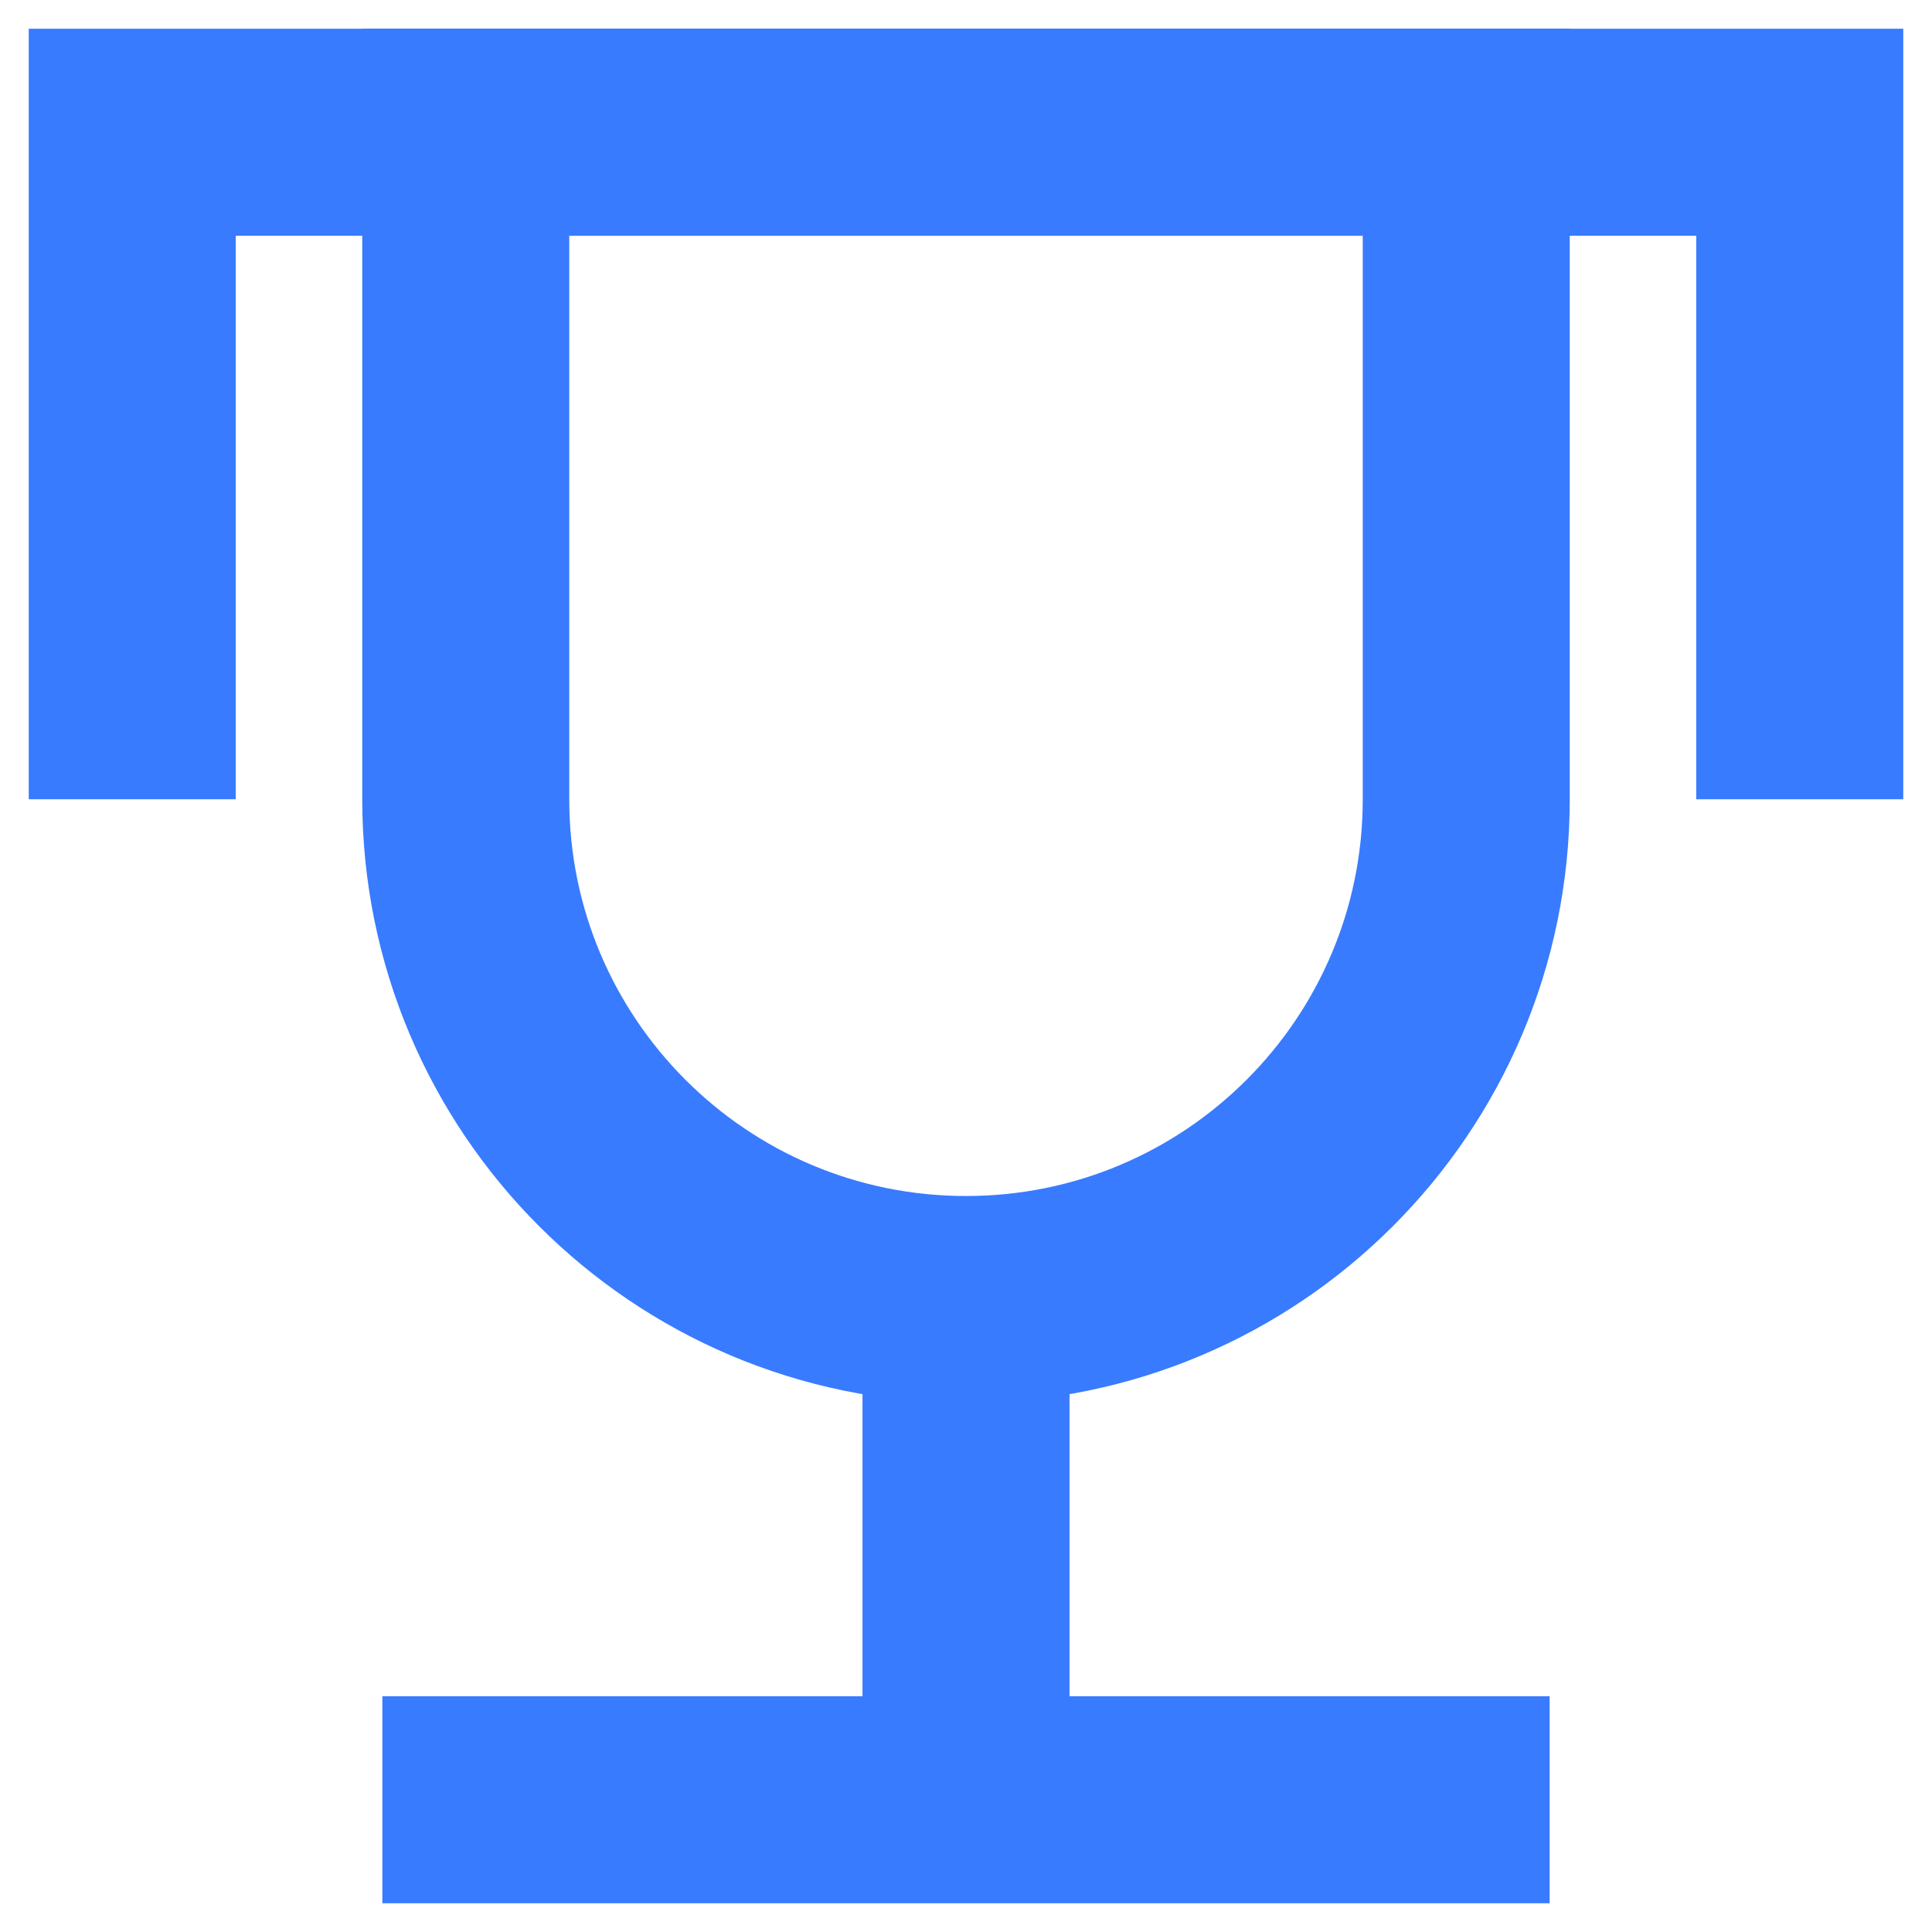 <?xml version="1.0" encoding="UTF-8"?>
<svg xmlns="http://www.w3.org/2000/svg" width="56" height="56" viewBox="0 0 56 56" fill="none">
  <g id="trophy--reward-rating-trophy-social-award-media">
    <path id="Ellipse 1" d="M13.5 3.833V23.167C13.5 31.175 19.992 37.667 28 37.667C36.008 37.667 42.5 31.175 42.5 23.167V3.833H13.5Z" stroke="#387BFE" stroke-width="6"></path>
    <path id="Vector 88" d="M52.167 23.167V3.833H3.833V23.167" stroke="#387BFE" stroke-width="6"></path>
    <path id="Vector 116" d="M11.083 52.167H44.917" stroke="#387BFE" stroke-width="6"></path>
    <path id="Vector 117" d="M28 37.667V52.167" stroke="#387BFE" stroke-width="6"></path>
  </g>
</svg>
